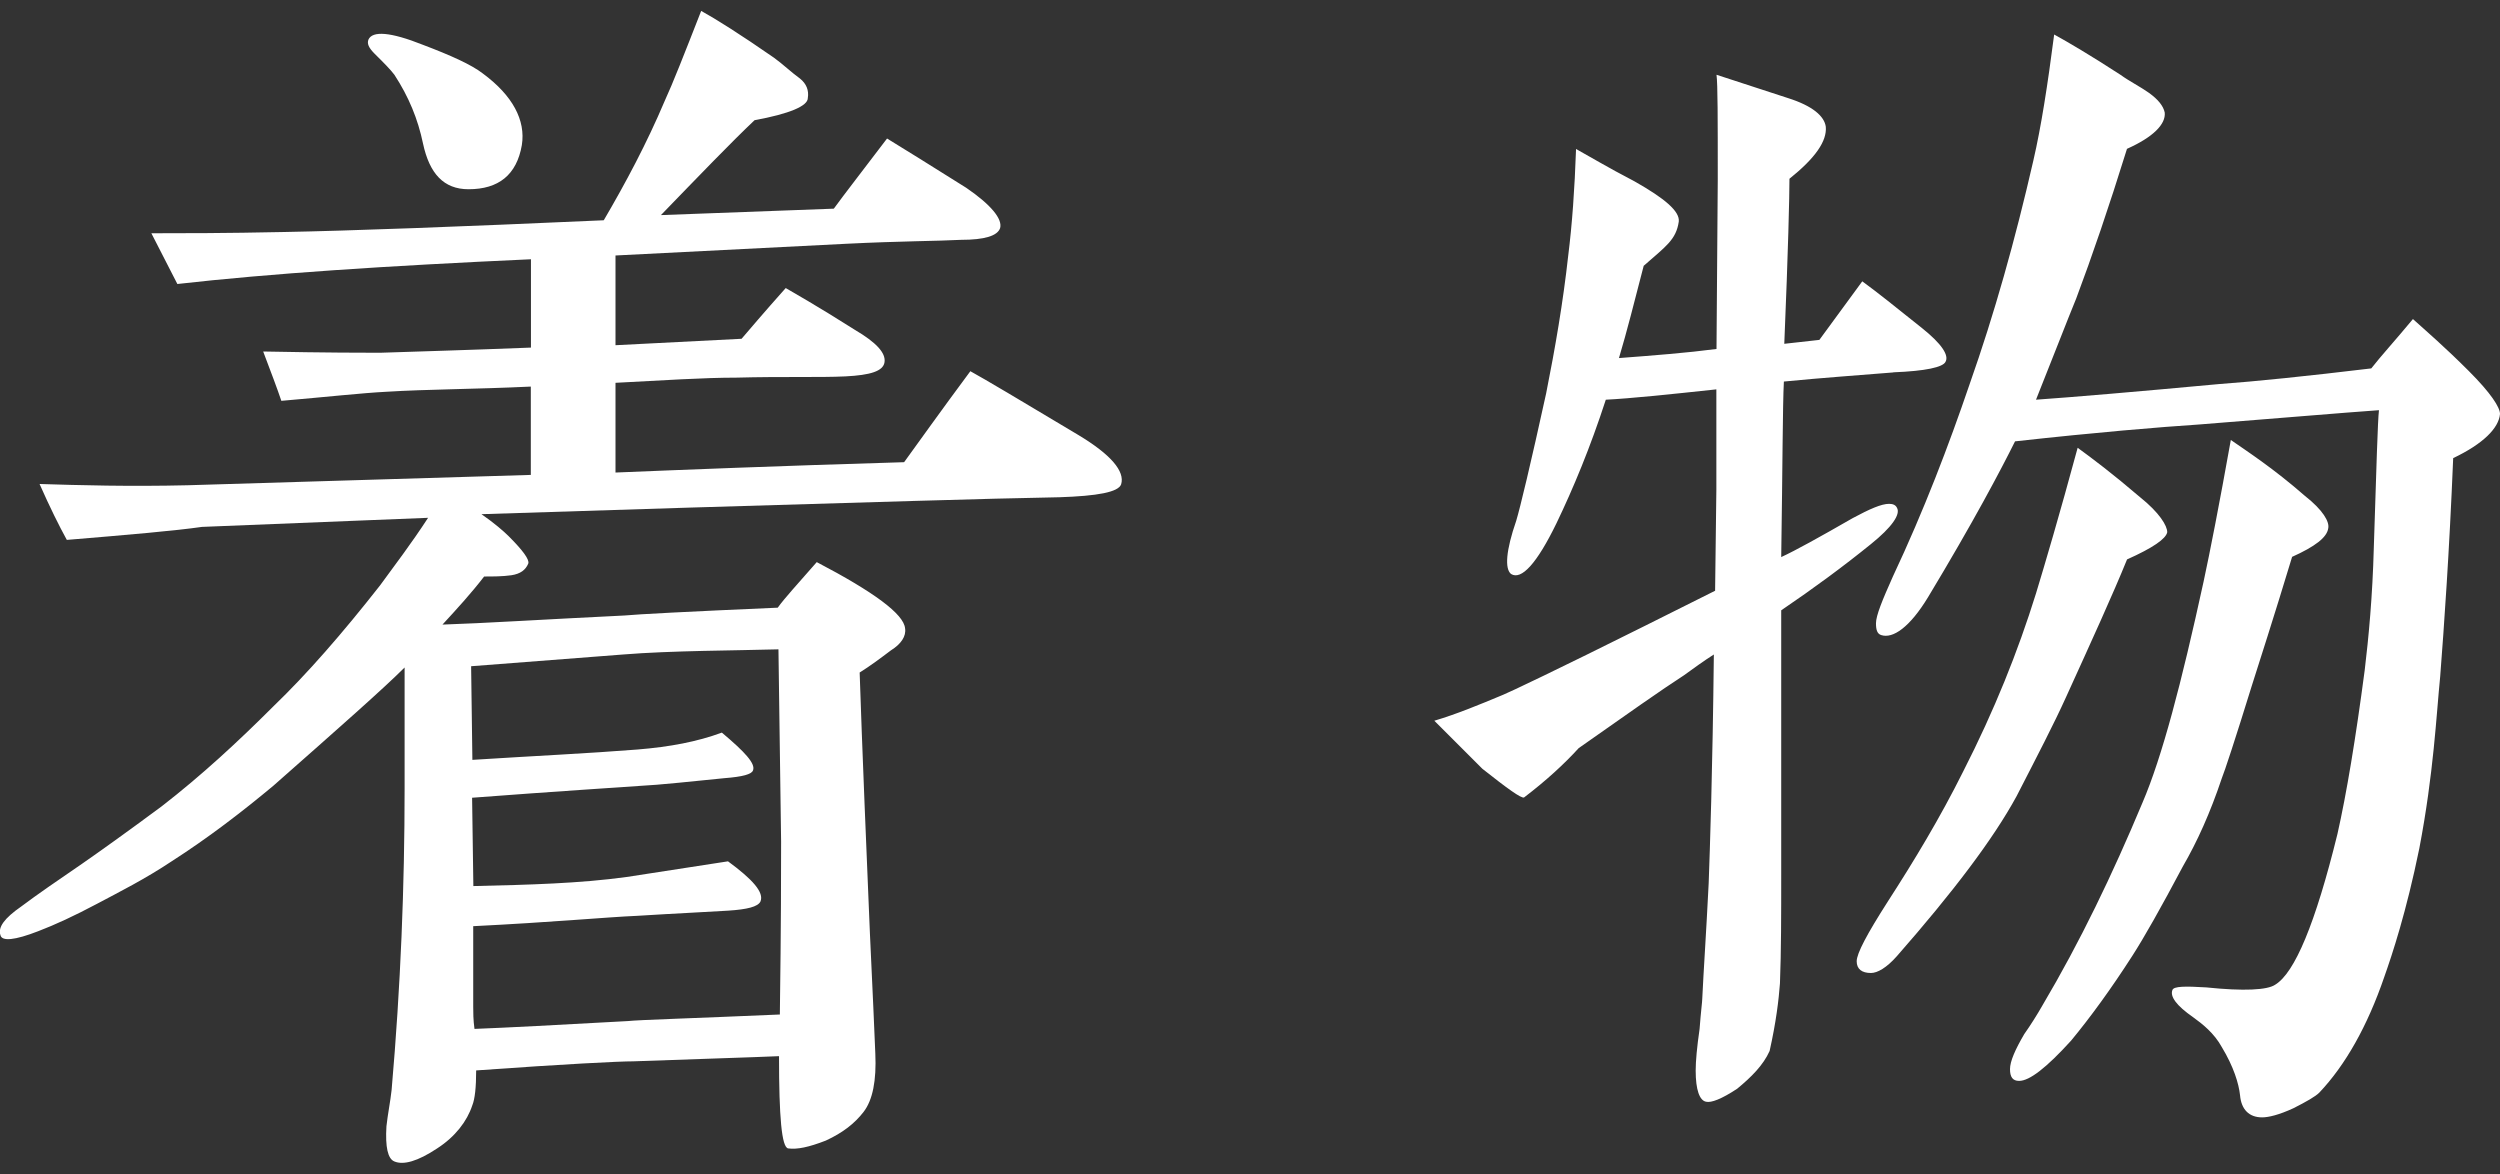 <?xml version="1.0" encoding="UTF-8"?>
<svg id="c" data-name="レイヤー 3" xmlns="http://www.w3.org/2000/svg" viewBox="0 0 178.88 84">
  <rect x="0" y="0" width="178.88" height="84" fill="#333333" stroke="none"/>
  <path d="M75.74,35.58c-5.12.09-13.86.37-26.41.74l-14.88.47c.93.65,1.58,1.21,1.95,1.58,1.02,1.02,1.49,1.67,1.4,1.95-.19.46-.56.74-1.21.84-.65.09-1.3.09-1.95.09-.93,1.21-1.95,2.32-2.98,3.44,2.88-.09,7.25-.37,13.02-.65.93-.09,4.56-.28,10.97-.56.46-.65,1.4-1.67,2.79-3.26,4.09,2.14,6.23,3.72,6.32,4.74.09.56-.28,1.12-1.02,1.58-.74.56-1.49,1.12-2.23,1.58,0,.19.19,5.77.65,16.65.09,2.42.28,5.95.47,10.6.09,1.95-.19,3.35-.84,4.19-.65.84-1.49,1.49-2.7,2.05-1.21.47-2.05.65-2.7.56-.46-.09-.65-2.23-.65-6.6-2.05.09-5.49.19-10.42.37-1.02,0-4.84.19-11.25.65,0,1.21-.09,2.05-.28,2.51-.37,1.12-1.21,2.23-2.51,3.07-1.4.93-2.42,1.21-3.07.93-.46-.19-.65-1.02-.56-2.51.09-.84.28-1.77.37-2.6.65-7.44.93-14.6.93-21.58v-8.65c-1.49,1.49-4.65,4.28-9.39,8.46-2.23,1.86-4.65,3.72-7.25,5.39-1.95,1.3-3.81,2.23-5.39,3.07-1.58.84-2.98,1.49-4.19,1.95-1.67.65-2.6.74-2.7.28-.19-.56.28-1.21,1.49-2.05,1.12-.84,2.6-1.86,4.37-3.07,1.21-.84,3.16-2.23,5.67-4.09,2.88-2.23,5.49-4.65,8-7.16,2.42-2.33,4.93-5.21,7.63-8.65,1.02-1.4,2.23-2.98,3.44-4.84l-16.18.65c-1.95.28-5.21.56-9.67.93-.56-1.02-1.21-2.33-1.95-4,2.88.09,6.42.19,10.6.09,6.7-.19,14.88-.46,24.55-.74v-6.32c-4,.19-7.44.19-10.32.37-1.77.09-4.28.37-7.53.65-.28-.84-.74-2.05-1.3-3.53,4.56.09,7.35.09,8.37.09,2.7-.09,6.23-.19,10.79-.37v-6.32c-10.32.47-18.69,1.02-25.3,1.77l-1.86-3.63c2.14,0,5.3,0,9.49-.09,4.74-.09,12.37-.37,22.88-.84,1.58-2.7,3.07-5.49,4.37-8.56.56-1.21,1.4-3.35,2.6-6.42,1.02.56,2.79,1.67,5.21,3.35.65.47,1.21,1.02,1.86,1.49.46.37.65.84.56,1.4,0,.56-1.3,1.12-3.81,1.58-1.67,1.58-3.91,3.91-6.7,6.79l12.37-.46c.74-1.02,2.05-2.7,3.81-5.02,1.21.74,3.16,1.95,5.67,3.53,1.77,1.21,2.6,2.23,2.42,2.88-.19.56-1.12.84-2.79.84-1.67.09-4.37.09-8.18.28l-16.55.84v6.42l9.02-.46c.56-.65,1.58-1.86,3.16-3.63.47.28,2.14,1.21,4.93,2.98,1.58.93,2.23,1.67,2.14,2.32-.09.65-1.02.93-2.79,1.02-1.86.09-4.46,0-7.81.09-2.33,0-5.21.19-8.65.37v6.42c4.65-.19,11.53-.47,20.65-.74,1.02-1.4,2.6-3.63,4.74-6.51,1.02.56,3.53,2.05,7.72,4.56,2.33,1.4,3.35,2.6,3.07,3.53-.19.56-1.67.84-4.46.93ZM33.52,13.54c-1.77,0-2.79-1.12-3.25-3.26-.37-1.77-1.02-3.35-2.05-4.93-.28-.37-.74-.84-1.4-1.49-.46-.46-.56-.74-.46-1.02.28-.65,1.58-.56,3.91.37,1.95.74,3.44,1.4,4.28,2.05,2.14,1.58,3.07,3.35,2.79,5.12-.37,2.14-1.67,3.16-3.81,3.16ZM55.75,46.46c-3.07.09-7.72.09-11.16.37l-10.88.84.09,6.7c4.37-.28,8.28-.46,11.81-.74,2.33-.19,4.28-.56,6.04-1.21,1.67,1.4,2.42,2.23,2.23,2.7-.09.28-.74.46-2.05.56-1.02.09-2.6.28-4.84.47-2.7.19-7.16.47-13.21.93l.09,6.32c4-.09,7.63-.19,10.97-.65l7.25-1.12c1.77,1.3,2.6,2.23,2.32,2.88-.19.37-.93.56-2.32.65-1.4.09-3.63.19-6.51.37-2.14.09-6.05.46-11.72.74v5.77c0,.37,0,.93.09,1.58,2.33-.09,5.95-.28,10.97-.56.84-.09,4.46-.19,10.88-.47.09-6.42.09-10.51.09-12.37l-.19-13.76Z" fill="#fff"/>
  <path d="M135.45,26.65c-2.33.19-4.93.37-7.81.65-.09,1.77-.09,5.95-.19,12.56,1.02-.47,2.7-1.4,5.12-2.79,1.21-.65,2.05-1.02,2.6-1.02.28,0,.47.09.56.28.28.47-.37,1.4-1.86,2.6-1.95,1.58-4.09,3.16-6.42,4.74v18.88c0,2.88,0,5.49-.09,7.81-.09,1.21-.28,2.79-.74,4.84-.46,1.02-1.3,1.86-2.32,2.7-1.12.74-1.86,1.02-2.23.93-.46-.09-.74-.84-.74-2.23,0-.65.09-1.67.28-2.98.09-1.21.19-1.95.19-2.14.09-1.95.28-4.65.46-8.28.09-2.51.28-8,.37-16.37-.74.47-1.49,1.02-2.14,1.49-1.58,1.02-4.09,2.79-7.53,5.21-1.02,1.12-2.32,2.32-3.91,3.53-.19.09-1.21-.65-2.98-2.05l-3.44-3.44c1.58-.47,3.16-1.12,4.93-1.86.47-.19,3.81-1.77,10.14-4.93l5.02-2.51.09-7.25v-7.16c-3.44.37-6.14.65-7.91.74-1.12,3.44-2.32,6.32-3.53,8.84-1.4,2.88-2.51,4.09-3.25,3.63-.46-.37-.37-1.67.37-3.81.28-.93,1.02-4,2.14-9.11.65-3.26,1.21-6.51,1.58-9.86.28-2.23.46-4.74.56-7.63.84.46,2.23,1.3,4.19,2.32,2.14,1.21,3.25,2.14,3.16,2.88-.19,1.3-.93,1.77-2.51,3.16-.65,2.51-1.21,4.74-1.77,6.6,2.51-.19,4.84-.37,6.98-.65l.09-12.09c0-4.37,0-6.88-.09-7.53l5.12,1.67c1.77.56,2.6,1.3,2.7,2.05.09,1.02-.74,2.23-2.6,3.72,0,1.21-.09,5.12-.37,11.81l2.51-.28,3.07-4.19c1.02.74,2.42,1.86,4.28,3.35,1.4,1.12,1.95,1.95,1.67,2.42-.19.37-1.4.65-3.72.74ZM152.19,40.04c-1.02,2.51-2.51,5.77-4.37,9.86-.84,1.86-2.05,4.19-3.53,7.07-1.67,3.07-4.56,6.88-8.56,11.44-.74.84-1.4,1.21-1.86,1.21-.65,0-1.02-.28-1.02-.84s.74-1.95,2.23-4.28c1.86-2.88,3.72-5.95,5.39-9.3,2.23-4.37,3.91-8.56,5.21-12.74.65-2.14,1.67-5.58,2.98-10.42,1.02.74,2.51,1.86,4.46,3.53,1.4,1.12,1.95,2.05,1.95,2.51-.09.47-1.02,1.12-2.88,1.95ZM175.53,32.79c-.28,6.79-.65,12-.93,15.62-.28,2.79-.46,6.88-1.49,12.28-.93,4.56-1.95,7.63-2.51,9.21-1.21,3.53-2.79,6.32-4.65,8.28-.28.28-.93.65-1.86,1.12-1.02.47-1.77.65-2.23.65-.93,0-1.49-.56-1.58-1.58-.09-.84-.46-2.05-1.3-3.44-.56-1.02-1.4-1.67-2.05-2.14-1.21-.84-1.67-1.49-1.49-1.95.09-.28.93-.28,2.42-.19,2.7.28,4.37.19,4.93-.19,1.4-.84,2.88-4.37,4.46-10.79.65-2.88,1.3-6.79,1.95-11.72.28-2.33.56-5.3.65-8.74.19-5.86.28-9.11.37-9.86-2.7.19-6.98.56-12.83,1.02-2.88.19-7.35.56-13.21,1.21-1.02,2.05-2.98,5.77-6.23,11.16-1.3,2.14-2.51,2.98-3.35,2.7-.28-.09-.37-.37-.37-.84,0-.56.46-1.67,1.21-3.35,2.23-4.74,4-9.39,5.49-13.76,1.77-5.02,3.26-10.32,4.56-16,.56-2.42,1.02-5.39,1.49-9.02,1.02.56,2.6,1.49,4.74,2.88.65.47,1.4.84,2.05,1.3.65.47,1.02.93,1.12,1.4.09.84-.84,1.77-2.7,2.6-1.3,4.19-2.51,7.72-3.63,10.7-.65,1.58-1.58,4-2.88,7.25,2.7-.19,7.07-.56,13.11-1.12,2.6-.19,6.23-.56,10.88-1.12.65-.84,1.67-1.95,2.98-3.53.93.84,2.23,1.95,4,3.72,1.58,1.58,2.23,2.6,2.23,3.07-.09,1.02-1.21,2.14-3.35,3.16ZM164,39.86c-.28.93-1.21,4-2.88,9.21-1.21,3.91-1.95,6.14-2.14,6.6-.84,2.51-1.77,4.56-2.79,6.32-1.58,2.98-2.79,5.12-3.63,6.42-1.49,2.32-2.98,4.37-4.37,6.05-1.77,1.95-2.98,2.88-3.72,2.88-.46,0-.65-.28-.65-.84s.37-1.4,1.02-2.51c.46-.65.93-1.4,1.3-2.05,2.7-4.56,5.02-9.39,7.16-14.51,1.4-3.26,2.79-8.56,4.37-15.81.46-2.14,1.12-5.49,1.95-10.14,1.21.84,3.07,2.05,5.3,4,1.3,1.02,1.77,1.86,1.67,2.32-.09.65-.93,1.3-2.6,2.05Z" fill="#fff"/>
</svg>